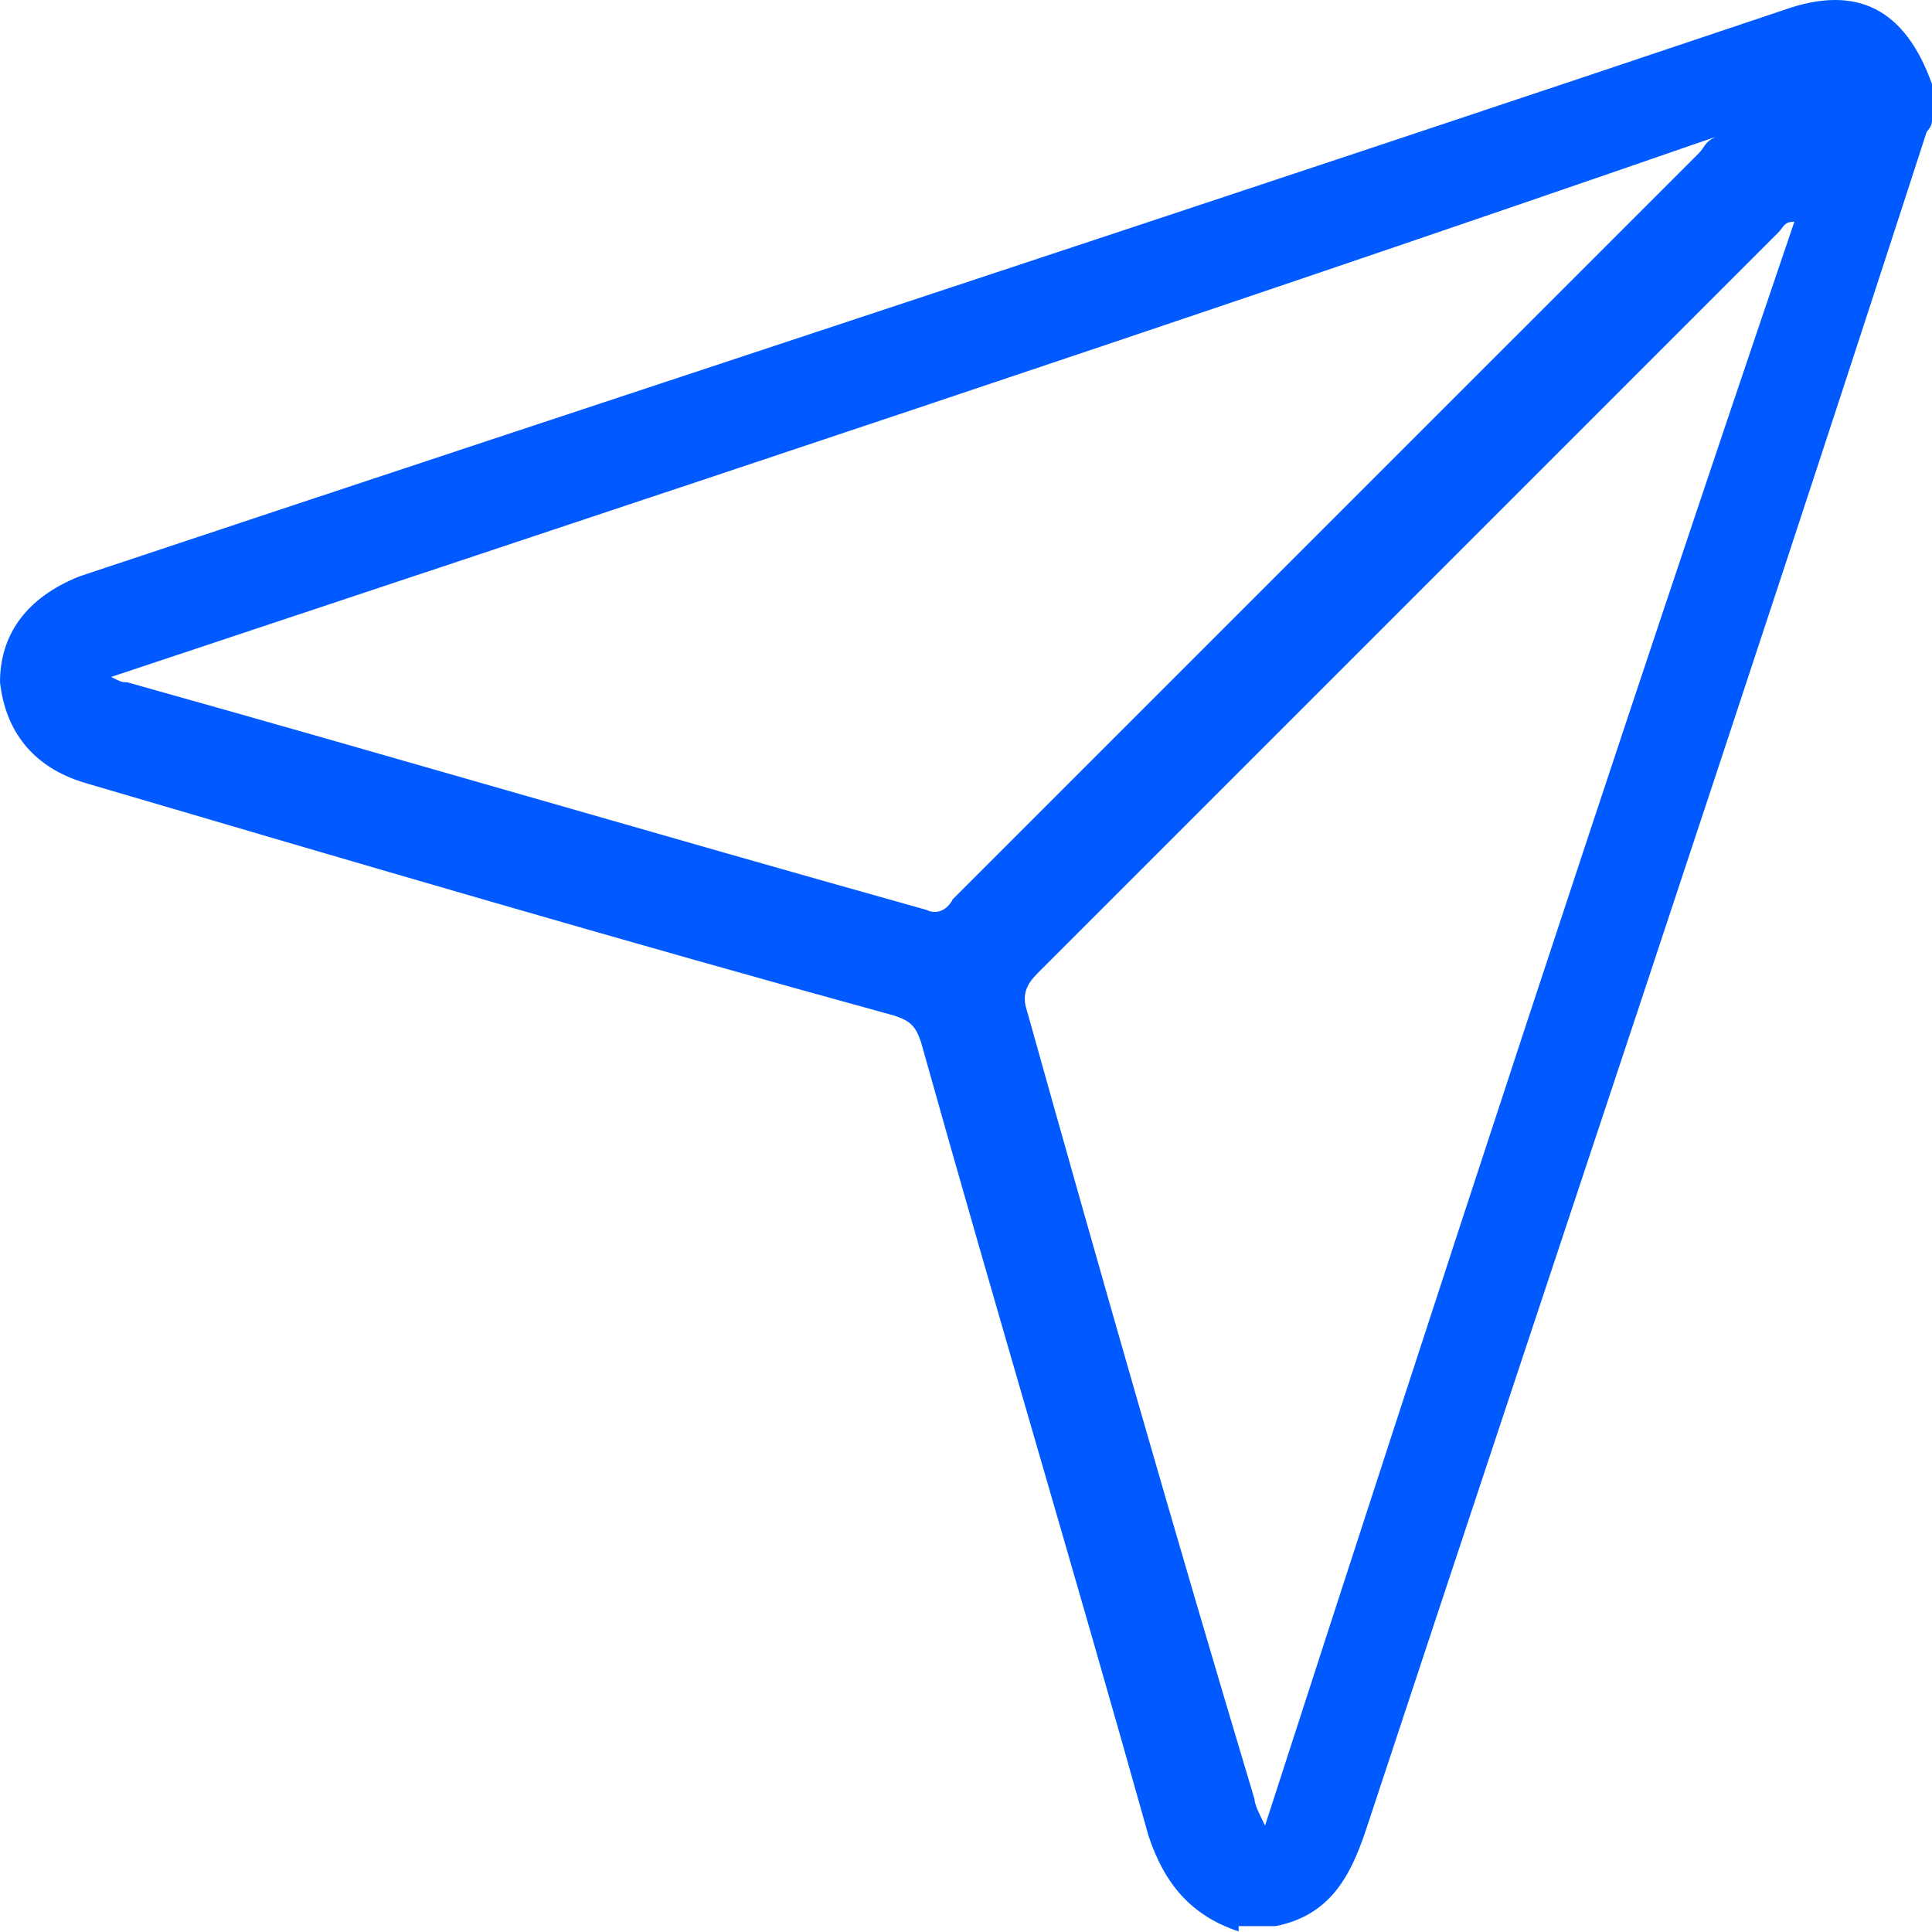 <svg width="50" height="50" viewBox="0 0 50 50" fill="none" xmlns="http://www.w3.org/2000/svg">
<g clip-path="url(#clip0_260_8356)">
<path d="M46.438 5.738C46.301 5.601 46.301 5.601 46.438 5.738C46.164 5.738 46.164 5.875 46.027 6.012C39.589 12.451 33.288 18.752 26.849 25.191C26.575 25.465 26.438 25.738 26.575 26.149C28.493 32.999 30.411 39.711 32.466 46.56C32.466 46.697 32.603 46.971 32.74 47.245C37.26 33.273 41.781 19.437 46.438 5.738ZM2.877 17.519C3.151 17.656 3.151 17.656 3.288 17.656C10.137 19.574 17.123 21.629 23.973 23.547C24.247 23.684 24.52 23.547 24.657 23.273C31.096 16.834 37.534 10.396 43.973 3.958C44.11 3.821 44.11 3.684 44.384 3.547C30.548 8.341 16.849 12.862 2.877 17.519ZM32.055 49.985C30.822 49.574 30.137 48.752 29.726 47.519C27.808 40.67 25.753 33.821 23.836 26.971C23.699 26.56 23.562 26.423 23.151 26.286C16.164 24.369 9.178 22.314 2.192 20.259C0.822 19.848 0.137 18.889 0 17.656C0 16.423 0.685 15.464 2.055 14.917C16.849 9.985 31.507 5.191 46.164 0.259C48.082 -0.426 49.315 0.259 50 2.177V3.136C50 3.273 49.863 3.41 49.863 3.41C45.069 18.204 40.137 32.862 35.343 47.382C34.931 48.615 34.384 49.574 33.014 49.848H32.055V49.985Z" fill="#005AFF"/>
</g>
<defs>
<clipPath id="clip0_260_8356">
<rect width="50" height="50" fill="white"/>
</clipPath>
</defs>
</svg>
